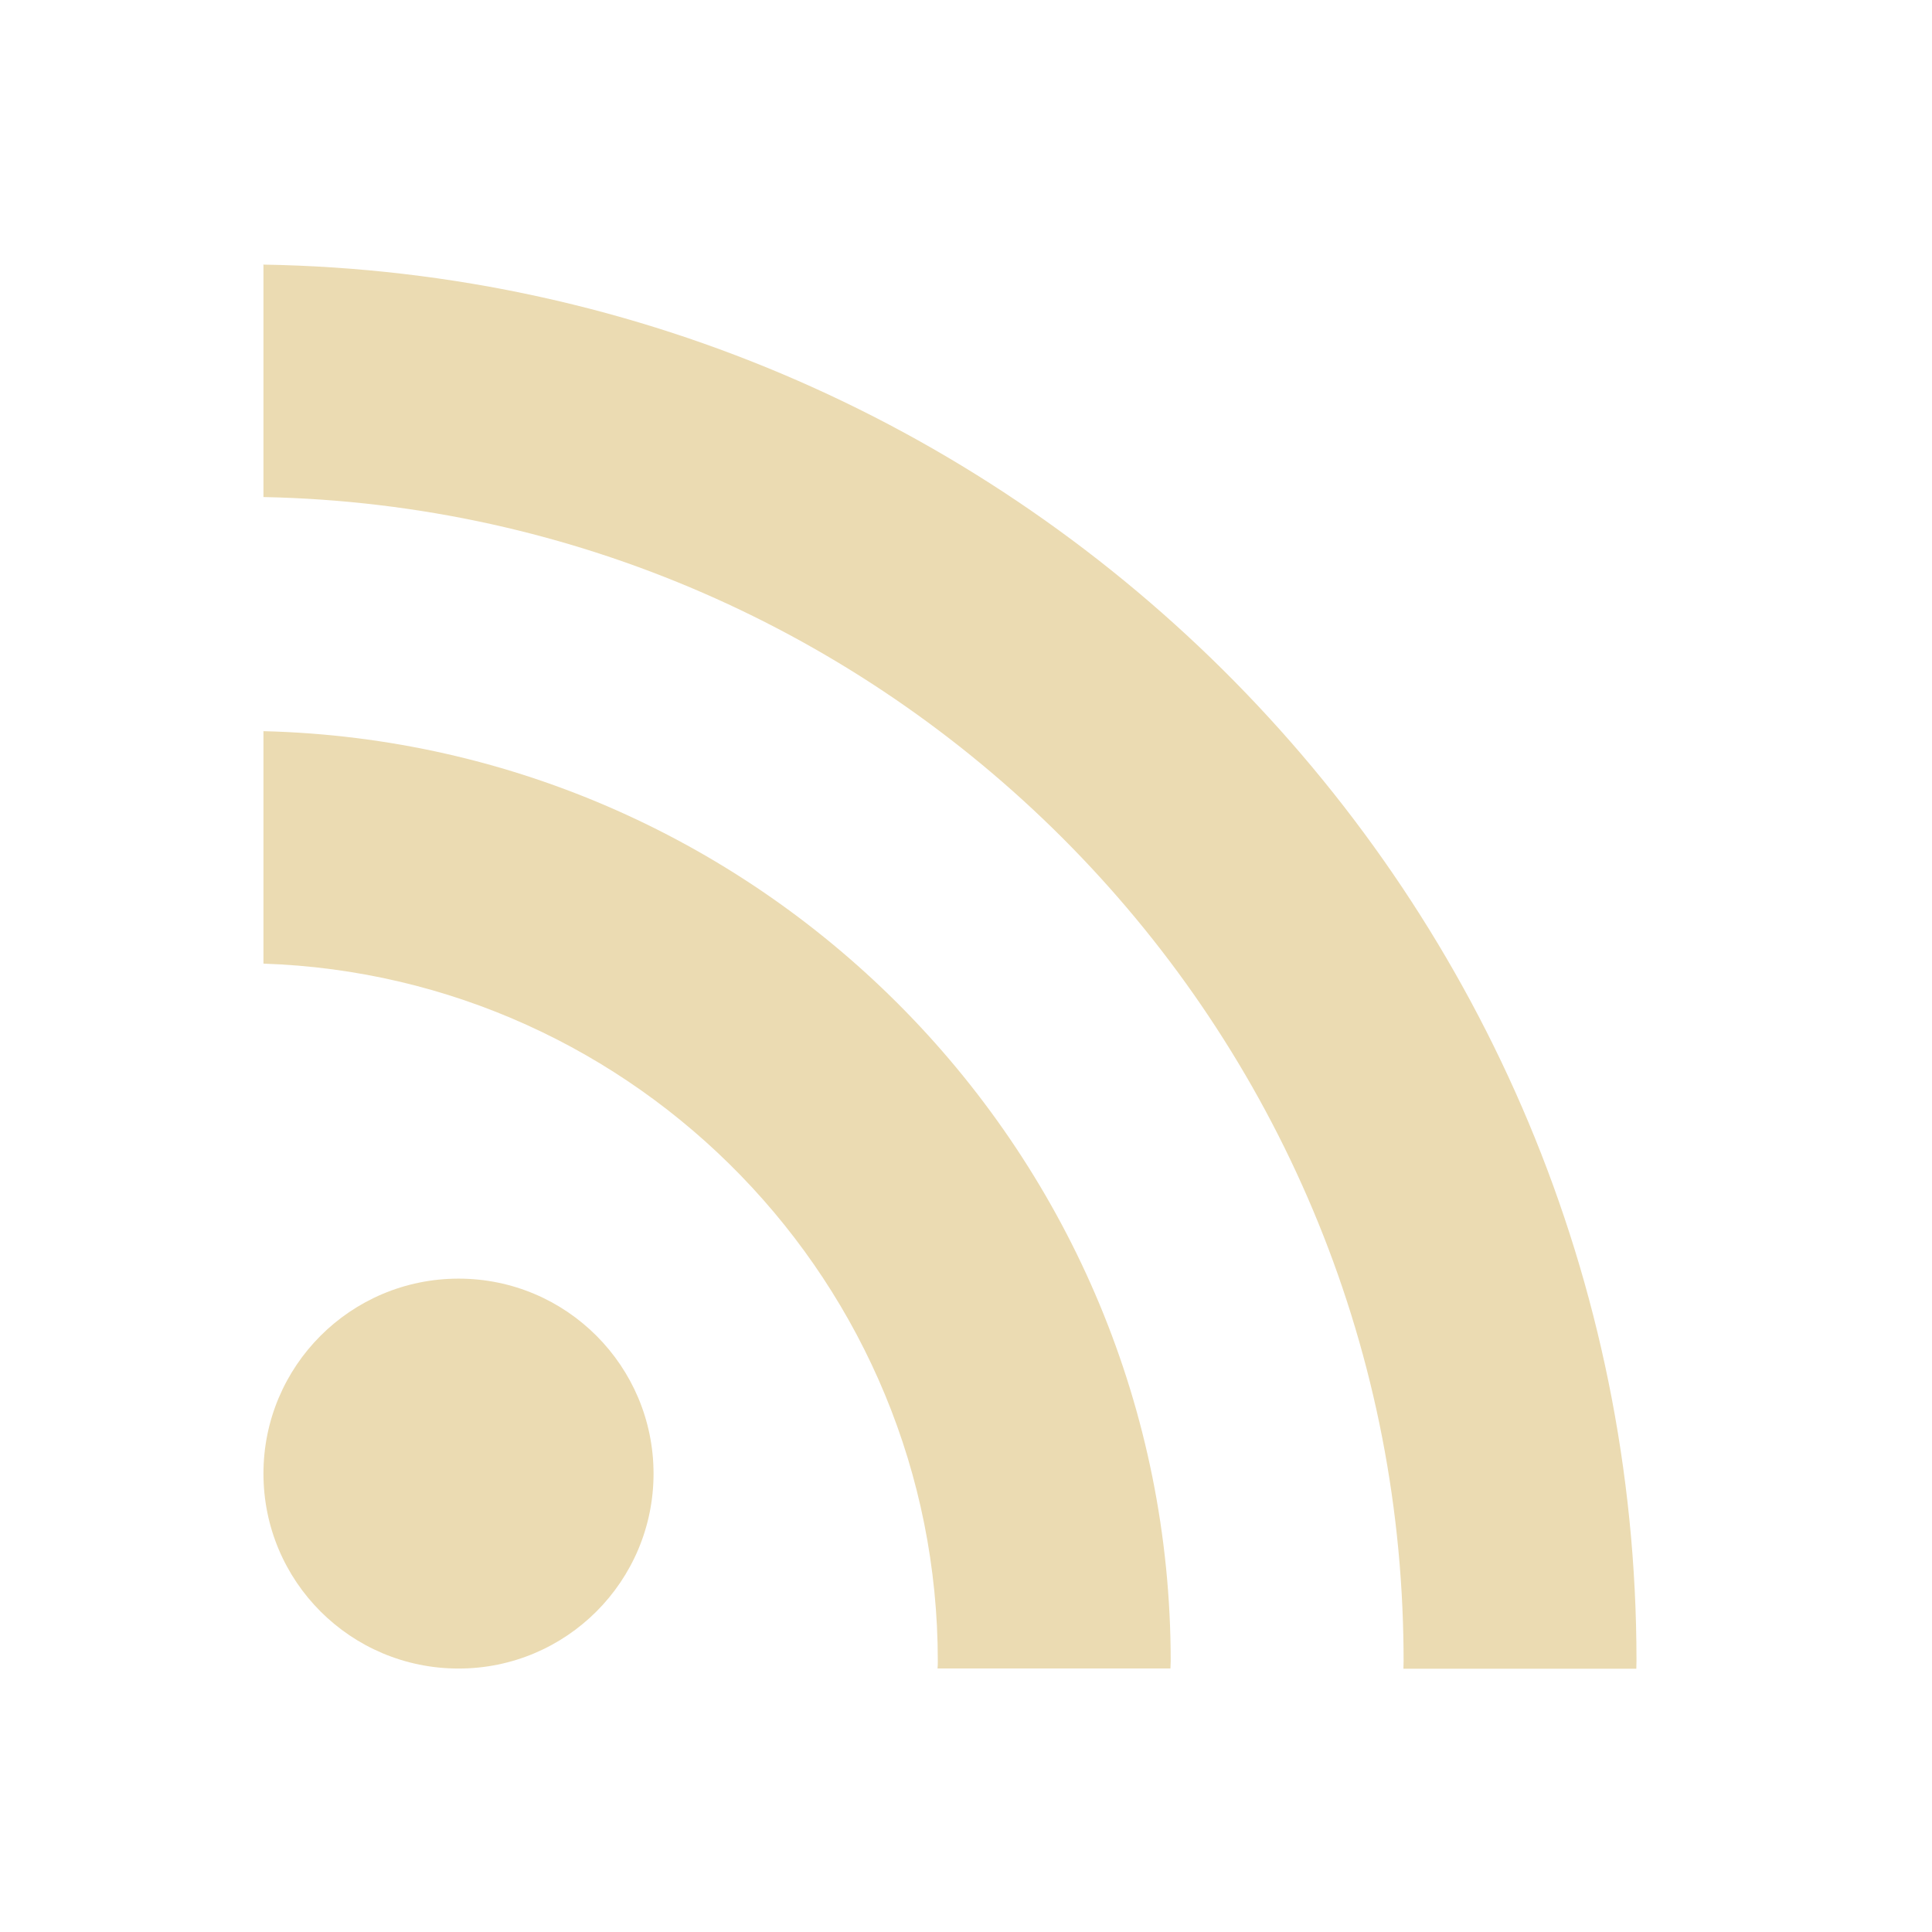 <svg width="22" height="22" version="1" xmlns="http://www.w3.org/2000/svg">
  <defs>
    <style id="current-color-scheme" type="text/css">.ColorScheme-Text { color:#ebdbb2; } .ColorScheme-Highlight { color:#458588; } .ColorScheme-NeutralText { color:#fe8019; } .ColorScheme-PositiveText { color:#689d6a; } .ColorScheme-NegativeText { color:#fb4934; }</style>
  </defs>
  <path class="ColorScheme-Text" d="m5.222 14.56c-1.229 0-2.222 0.995-2.222 2.22 0 1.227 0.993 2.22 2.222 2.22 1.226 0 2.22-0.993 2.22-2.22-7.32e-4 -1.225-0.993-2.22-2.22-2.22z" fill="currentColor"/>
  <path class="ColorScheme-Text" d="m3 3.01v2.65c7.096 0.142 12.84 5.883 12.98 12.98 0.002 0.091 0.003 0.182 0.003 0.273 0 0.03-0.002 0.061-0.002 0.089h2.652c0-0.03 0.002-0.059 0.002-0.089 0-8.682-6.993-15.76-15.64-15.9z" fill="currentColor"/>
  <path class="ColorScheme-Text" d="m3 8.321v2.652c4.257 0.142 7.679 3.646 7.679 7.943 0 0.03-7.32e-4 0.055-0.003 0.083h2.652c0-0.029 0.003-0.053 0.003-0.083-7.34e-4 -5.755-4.61-10.45-10.33-10.59z" fill="currentColor"/>
</svg>
